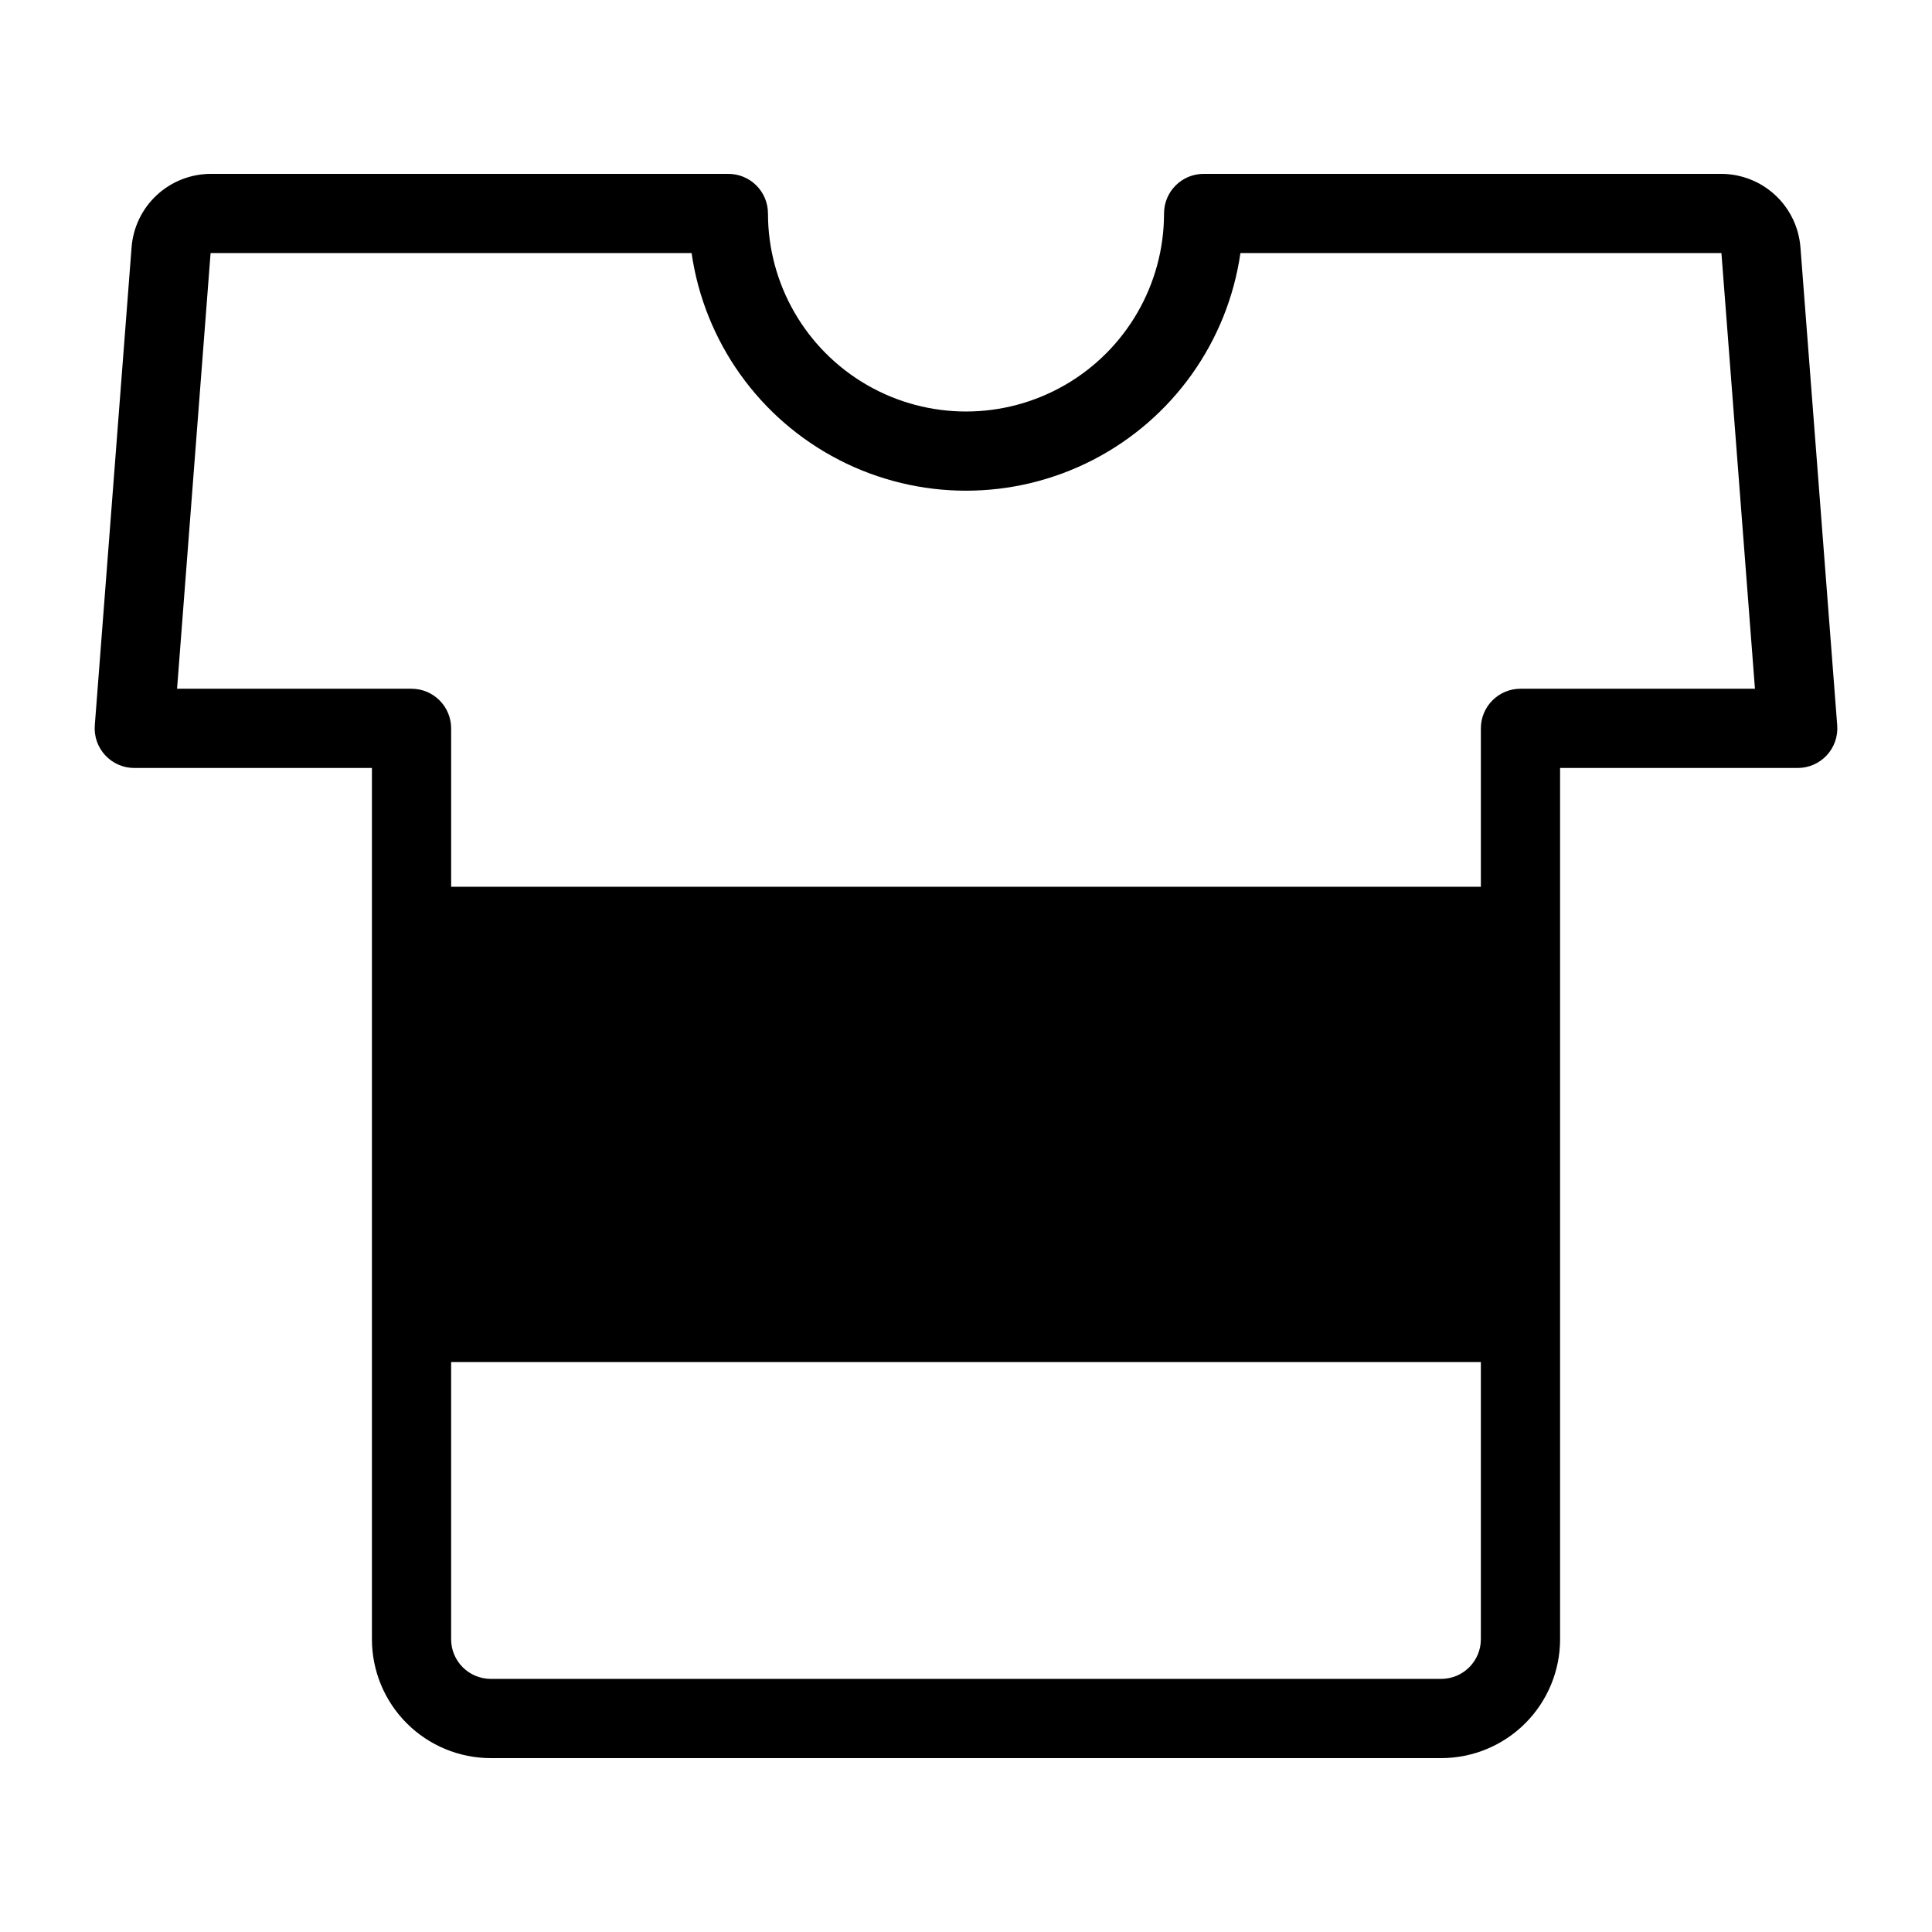 <?xml version="1.0" encoding="UTF-8"?>
<!-- Uploaded to: ICON Repo, www.svgrepo.com, Generator: ICON Repo Mixer Tools -->
<svg fill="#000000" width="800px" height="800px" version="1.1" viewBox="144 144 512 512" xmlns="http://www.w3.org/2000/svg">
 <path d="m621.13 209.46c-0.43-5.266-2.816-10.18-6.691-13.77-3.875-3.586-8.957-5.59-14.242-5.613h-137.22c-5.797 0-10.496 4.699-10.496 10.496 0 18.75-10.004 36.074-26.242 45.449s-36.242 9.375-52.48 0c-16.238-9.375-26.238-26.699-26.238-45.449 0-2.785-1.105-5.453-3.074-7.422s-4.641-3.074-7.422-3.074h-137.22c-5.281 0.023-10.363 2.027-14.242 5.613-3.875 3.59-6.262 8.504-6.688 13.77l-9.754 126.76c-0.227 2.914 0.777 5.789 2.762 7.934 1.988 2.148 4.777 3.367 7.703 3.367h62.977v230.91c0.008 8.352 3.328 16.352 9.23 22.258 5.906 5.902 13.91 9.223 22.258 9.23h251.9c8.352-0.008 16.355-3.328 22.258-9.23 5.902-5.906 9.223-13.906 9.23-22.258v-230.91h62.977c2.926 0 5.715-1.219 7.703-3.367 1.984-2.144 2.988-5.019 2.762-7.934zm-95.18 379.46h-251.9c-5.793-0.008-10.488-4.699-10.496-10.496v-73.473h272.89v73.473c-0.008 5.797-4.699 10.488-10.496 10.496zm20.992-262.4v0.004c-5.797 0-10.496 4.699-10.496 10.496v41.984h-272.89v-41.984c0-2.785-1.105-5.453-3.074-7.422s-4.641-3.074-7.422-3.074h-62.137l8.883-115.46h127.47c3.398 23.512 17.953 43.934 39.07 54.812 21.117 10.883 46.191 10.883 67.309 0 21.121-10.879 35.676-31.301 39.07-54.812h127.47l8.883 115.46z"/>
</svg>